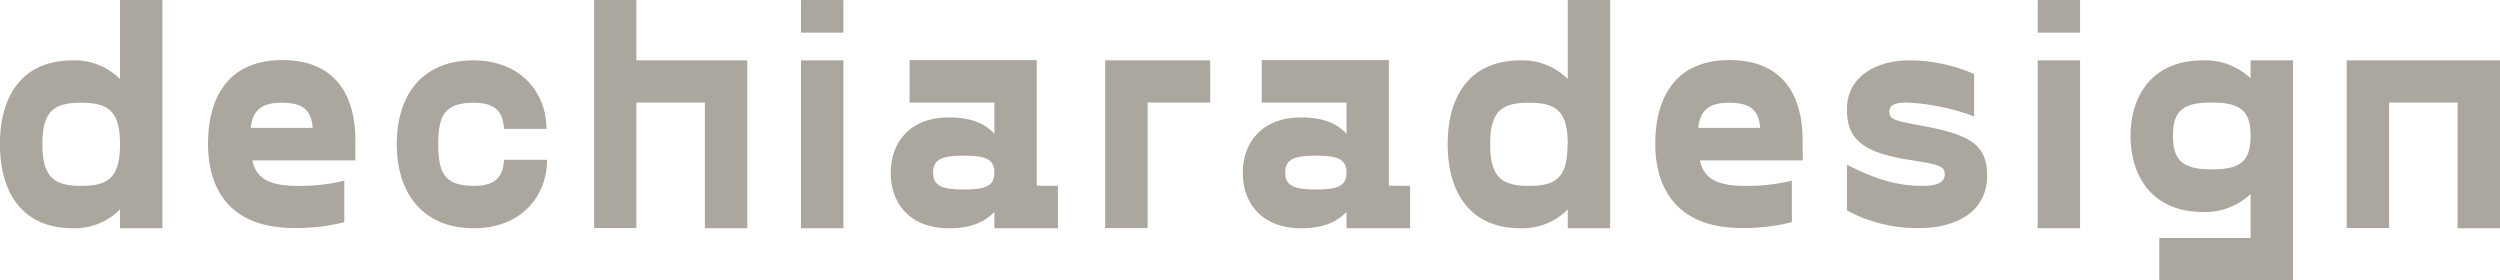 <?xml version="1.0" encoding="UTF-8"?> <svg xmlns="http://www.w3.org/2000/svg" id="f000b1fb-13ff-4a8e-82ea-770260162421" data-name="Livello 1" width="132.74mm" height="14.89mm" viewBox="0 0 376.27 42.2"><defs><style> .b4102b81-cd7f-42fc-959b-7f1c09efdfb3 { fill: #aca79e; } </style></defs><title>LOGO 2</title><g><path class="b4102b81-cd7f-42fc-959b-7f1c09efdfb3" d="M131.1,402.57v34.35h-6.38v-2.84a9.54,9.54,0,0,1-7.07,2.84c-7.7,0-11-5.45-11-12.66s3.29-12.61,11-12.61a9.67,9.67,0,0,1,7.07,2.8V402.57Zm-6.38,21.69c0-5-1.77-6.23-5.84-6.23s-5.84,1.23-5.84,6.23,1.77,6.28,5.84,6.28S124.72,429.32,124.72,424.26Z" transform="translate(-106.66 -402.57)"></path><path class="b4102b81-cd7f-42fc-959b-7f1c09efdfb3" d="M160.15,426.71H144.64c.54,2.46,2.16,3.83,6.77,3.83a28.66,28.66,0,0,0,7.07-.78V436a28.74,28.74,0,0,1-7.56.88c-11.34,0-12.95-8-12.95-12.61,0-7,3-12.66,11.18-12.66,7.95,0,11,5.25,11,12.12Zm-15.76-4.9h9.33c-.2-2.8-1.62-3.78-4.66-3.78S144.69,419.16,144.39,421.81Z" transform="translate(-106.66 -402.57)"></path><path class="b4102b81-cd7f-42fc-959b-7f1c09efdfb3" d="M177.91,411.65c7.26,0,11,5,11,10.31h-6.38c-.19-2.31-1-3.93-4.56-3.93-4.32,0-5.35,1.81-5.35,6.23s1,6.28,5.35,6.28c3.58,0,4.37-1.62,4.56-3.92H189c0,5.35-3.78,10.3-11,10.3-7.85,0-11.63-5.45-11.63-12.66S170.06,411.65,177.91,411.65Z" transform="translate(-106.66 -402.57)"></path><path class="b4102b81-cd7f-42fc-959b-7f1c09efdfb3" d="M219.13,436.92h-6.38V418H202.44v18.89h-6.37V402.57h6.37v9.08h16.69Z" transform="translate(-106.66 -402.57)"></path><path class="b4102b81-cd7f-42fc-959b-7f1c09efdfb3" d="M233.6,402.57v4.91h-6.38v-4.91Zm0,9.08v25.27h-6.38V411.65Z" transform="translate(-106.66 -402.57)"></path><path class="b4102b81-cd7f-42fc-959b-7f1c09efdfb3" d="M265.89,430.54v6.38h-9.57v-2.45c-1.22,1.27-3.14,2.45-6.82,2.45-6,0-8.78-3.83-8.78-8.34s2.8-8.34,8.78-8.34c3.68,0,5.6,1.13,6.82,2.45V418H243.56v-6.38H262.7v18.89Zm-9.57-2c0-2-1.27-2.55-4.61-2.55s-4.61.59-4.61,2.55,1.27,2.55,4.61,2.55S256.32,430.54,256.32,428.58Z" transform="translate(-106.66 -402.57)"></path><path class="b4102b81-cd7f-42fc-959b-7f1c09efdfb3" d="M288.81,418h-9.42v18.89H273V411.65h15.8Z" transform="translate(-106.66 -402.57)"></path><path class="b4102b81-cd7f-42fc-959b-7f1c09efdfb3" d="M318.89,430.54v6.38h-9.57v-2.45c-1.23,1.27-3.14,2.45-6.82,2.45-6,0-8.79-3.83-8.79-8.34s2.8-8.34,8.79-8.34c3.68,0,5.59,1.13,6.82,2.45V418H296.56v-6.38H315.7v18.89Zm-9.57-2c0-2-1.28-2.55-4.61-2.55s-4.62.59-4.62,2.55,1.28,2.55,4.62,2.55S309.32,430.54,309.32,428.58Z" transform="translate(-106.66 -402.57)"></path><path class="b4102b81-cd7f-42fc-959b-7f1c09efdfb3" d="M349,402.57v34.35h-6.38v-2.84a9.56,9.56,0,0,1-7.07,2.84c-7.7,0-11-5.45-11-12.66s3.29-12.61,11-12.61a9.69,9.69,0,0,1,7.07,2.8V402.57Zm-6.38,21.69c0-5-1.77-6.23-5.84-6.23s-5.84,1.23-5.84,6.23,1.76,6.28,5.84,6.28S342.59,429.32,342.59,424.26Z" transform="translate(-106.66 -402.57)"></path><path class="b4102b81-cd7f-42fc-959b-7f1c09efdfb3" d="M378,426.71H362.51c.54,2.46,2.16,3.83,6.77,3.83a28.66,28.66,0,0,0,7.07-.78V436a28.74,28.74,0,0,1-7.56.88c-11.33,0-13-8-13-12.61,0-7,3-12.66,11.18-12.66,8,0,11,5.25,11,12.12Zm-15.76-4.9h9.33c-.2-2.8-1.62-3.78-4.66-3.78S362.56,419.16,362.26,421.81Z" transform="translate(-106.66 -402.57)"></path><path class="b4102b81-cd7f-42fc-959b-7f1c09efdfb3" d="M384.64,427.35c4.47,2.31,7.75,3.19,11.39,3.19,2.35,0,3.33-.59,3.33-1.71,0-1.28-.88-1.48-4.81-2.12-7.7-1.12-9.91-3.28-9.91-7.7,0-4.81,4.22-7.36,9.47-7.36a24.56,24.56,0,0,1,9.67,2.06v6.38A33.17,33.17,0,0,0,393.62,418c-1.77,0-2.6.39-2.6,1.37,0,1.13.64,1.33,4.56,2.06,7.36,1.33,10.16,2.75,10.16,7.56,0,5.5-4.71,7.9-10.2,7.9a22.15,22.15,0,0,1-10.9-2.65Z" transform="translate(-106.66 -402.57)"></path><path class="b4102b81-cd7f-42fc-959b-7f1c09efdfb3" d="M419.73,402.57v4.91h-6.38v-4.91Zm0,9.08v25.27h-6.38V411.65Z" transform="translate(-106.66 -402.57)"></path><path class="b4102b81-cd7f-42fc-959b-7f1c09efdfb3" d="M451.77,411.65v33.12H431.65v-6.38h13.74v-6.62a9.92,9.92,0,0,1-7.17,2.7c-7.36,0-10.89-5.06-10.89-11.44s3.53-11.38,10.89-11.38a9.88,9.88,0,0,1,7.17,2.7v-2.7ZM445.39,423c0-3.77-1.52-5-5.84-5s-5.84,1.23-5.84,5,1.52,5.06,5.84,5.06S445.39,426.86,445.39,423Z" transform="translate(-106.66 -402.57)"></path><path class="b4102b81-cd7f-42fc-959b-7f1c09efdfb3" d="M482.93,436.92h-6.38V418H466.24v18.89h-6.38V411.65h23.07Z" transform="translate(-106.66 -402.57)"></path></g></svg> 